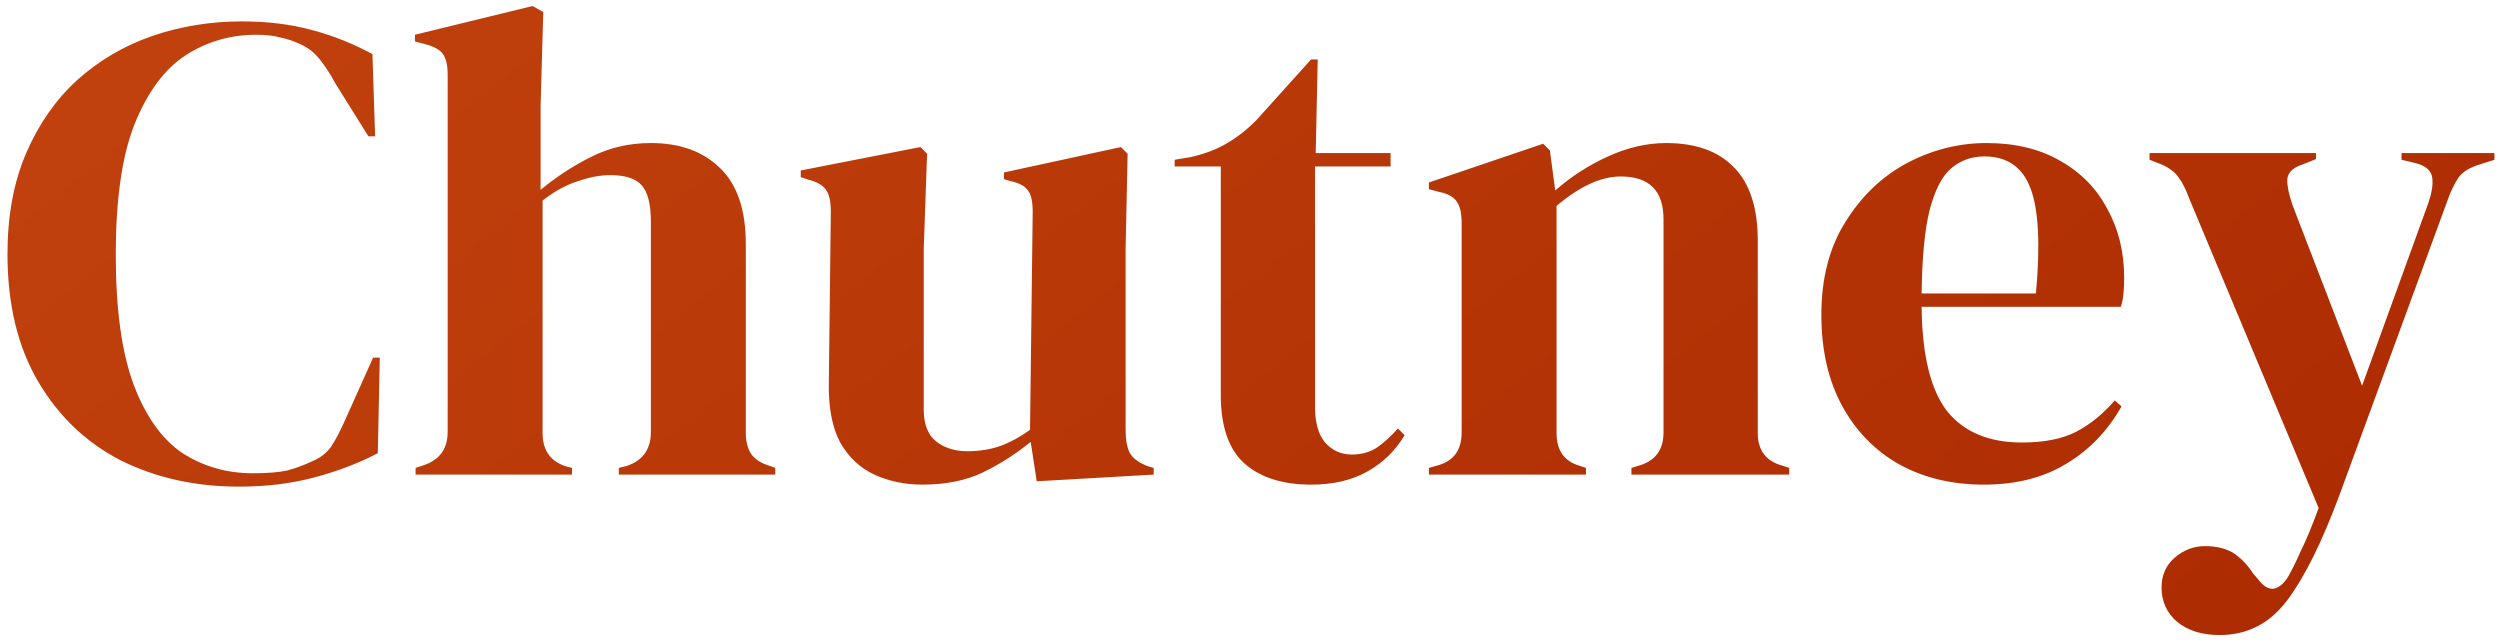 <svg width="187" height="48" viewBox="0 0 187 48" fill="none" xmlns="http://www.w3.org/2000/svg">
<path d="M17.859 36.4C14.626 36.4 11.693 35.75 9.059 34.45C6.459 33.117 4.393 31.15 2.859 28.55C1.326 25.95 0.559 22.767 0.559 19C0.559 16.133 1.026 13.617 1.959 11.45C2.893 9.283 4.159 7.467 5.759 6C7.393 4.533 9.259 3.433 11.359 2.7C13.492 1.967 15.742 1.6 18.109 1.6C20.009 1.6 21.759 1.817 23.359 2.25C24.959 2.683 26.459 3.283 27.859 4.05L28.059 10.2H27.559L25.059 6.2C24.726 5.567 24.359 5 23.959 4.5C23.559 3.967 23.059 3.567 22.459 3.3C21.959 3.067 21.459 2.9 20.959 2.8C20.492 2.667 19.892 2.6 19.159 2.6C17.226 2.6 15.459 3.117 13.859 4.15C12.293 5.183 11.026 6.9 10.059 9.3C9.126 11.667 8.659 14.917 8.659 19.05C8.659 23.15 9.109 26.4 10.009 28.8C10.909 31.167 12.126 32.867 13.659 33.9C15.226 34.9 16.976 35.4 18.909 35.4C19.976 35.4 20.826 35.333 21.459 35.2C22.093 35.033 22.726 34.8 23.359 34.5C23.992 34.233 24.476 33.85 24.809 33.35C25.142 32.817 25.442 32.25 25.709 31.65L27.909 26.75H28.409L28.259 33.9C26.859 34.633 25.293 35.233 23.559 35.7C21.826 36.167 19.926 36.4 17.859 36.4ZM31.086 35.5V35L31.686 34.8C32.886 34.4 33.486 33.567 33.486 32.3V5.6C33.486 4.9 33.37 4.383 33.136 4.05C32.903 3.717 32.453 3.467 31.786 3.3L31.036 3.1V2.6L39.836 0.45L40.636 0.9L40.436 7.95V14.2C41.603 13.233 42.853 12.417 44.186 11.75C45.553 11.05 47.053 10.7 48.686 10.7C50.853 10.7 52.569 11.317 53.836 12.55C55.136 13.783 55.786 15.683 55.786 18.25V32.35C55.786 33.017 55.919 33.55 56.186 33.95C56.453 34.35 56.919 34.65 57.586 34.85L57.986 35V35.5H46.286V35L46.886 34.85C48.086 34.45 48.686 33.6 48.686 32.3V16.6C48.686 15.267 48.453 14.35 47.986 13.85C47.553 13.35 46.77 13.1 45.636 13.1C44.903 13.1 44.103 13.25 43.236 13.55C42.37 13.817 41.486 14.3 40.586 15V32.4C40.586 33.7 41.186 34.533 42.386 34.9L42.786 35V35.5H31.086ZM68.996 36.25C67.696 36.25 66.496 36 65.396 35.5C64.329 35 63.479 34.2 62.846 33.1C62.246 31.967 61.963 30.483 61.996 28.65L62.146 15.8C62.146 15.033 62.013 14.483 61.746 14.15C61.479 13.817 61.063 13.583 60.496 13.45L59.896 13.25V12.75L68.846 11L69.346 11.5L69.096 18.6V30.65C69.096 31.717 69.396 32.5 69.996 33C70.629 33.5 71.413 33.75 72.346 33.75C73.279 33.75 74.113 33.617 74.846 33.35C75.579 33.083 76.313 32.683 77.046 32.15L77.246 15.85C77.246 15.083 77.129 14.55 76.896 14.25C76.663 13.917 76.229 13.683 75.596 13.55L75.096 13.4V12.9L83.846 11L84.346 11.5L84.196 18.6V32.15C84.196 32.883 84.296 33.45 84.496 33.85C84.696 34.25 85.129 34.583 85.796 34.85L86.296 35V35.5L77.546 36L77.096 33.05C75.996 33.95 74.796 34.717 73.496 35.35C72.229 35.95 70.729 36.25 68.996 36.25ZM98.065 36.25C95.932 36.25 94.265 35.717 93.065 34.65C91.898 33.583 91.315 31.883 91.315 29.55V12.45H87.865V11.95L89.065 11.75C90.098 11.517 90.982 11.183 91.715 10.75C92.482 10.317 93.232 9.733 93.965 9L98.065 4.45H98.565L98.415 11.45H104.015V12.45H98.365V30.45C98.365 31.617 98.615 32.5 99.115 33.1C99.648 33.7 100.315 34 101.115 34C101.815 34 102.432 33.833 102.965 33.5C103.498 33.133 104.032 32.65 104.565 32.05L105.065 32.55C104.398 33.683 103.482 34.583 102.315 35.25C101.148 35.917 99.732 36.25 98.065 36.25ZM106.881 35.5V35L107.581 34.8C108.748 34.467 109.331 33.65 109.331 32.35V16.7C109.331 15.967 109.215 15.433 108.981 15.1C108.748 14.733 108.298 14.483 107.631 14.35L106.881 14.15V13.65L115.431 10.75L115.931 11.25L116.331 14.25C117.498 13.217 118.815 12.367 120.281 11.7C121.748 11.033 123.198 10.7 124.631 10.7C126.831 10.7 128.515 11.3 129.681 12.5C130.881 13.7 131.481 15.533 131.481 18V32.4C131.481 33.7 132.115 34.517 133.381 34.85L133.831 35V35.5H122.031V35L122.681 34.8C123.848 34.433 124.431 33.617 124.431 32.35V16.4C124.431 14.267 123.365 13.2 121.231 13.2C119.765 13.2 118.165 13.933 116.431 15.4V32.4C116.431 33.7 117.015 34.517 118.181 34.85L118.631 35V35.5H106.881ZM148.588 10.7C150.754 10.7 152.604 11.15 154.138 12.05C155.671 12.917 156.838 14.117 157.638 15.65C158.471 17.15 158.888 18.867 158.888 20.8C158.888 21.167 158.871 21.55 158.838 21.95C158.804 22.317 158.738 22.65 158.638 22.95H143.738C143.771 26.55 144.404 29.15 145.638 30.75C146.904 32.317 148.771 33.1 151.238 33.1C152.904 33.1 154.254 32.833 155.288 32.3C156.321 31.767 157.288 30.983 158.188 29.95L158.688 30.4C157.654 32.233 156.271 33.667 154.538 34.7C152.838 35.733 150.788 36.25 148.388 36.25C146.021 36.25 143.921 35.75 142.088 34.75C140.254 33.717 138.821 32.25 137.788 30.35C136.754 28.45 136.238 26.183 136.238 23.55C136.238 20.817 136.838 18.5 138.038 16.6C139.238 14.667 140.771 13.2 142.638 12.2C144.538 11.2 146.521 10.7 148.588 10.7ZM148.438 11.7C147.471 11.7 146.638 12 145.938 12.6C145.271 13.167 144.738 14.2 144.338 15.7C143.971 17.167 143.771 19.25 143.738 21.95H152.288C152.621 18.317 152.488 15.7 151.888 14.1C151.288 12.5 150.138 11.7 148.438 11.7ZM166.034 47.5C164.701 47.5 163.634 47.167 162.834 46.5C162.068 45.833 161.684 44.983 161.684 43.95C161.684 43.017 162.018 42.267 162.684 41.7C163.351 41.133 164.101 40.85 164.934 40.85C165.768 40.85 166.468 41.017 167.034 41.35C167.601 41.717 168.101 42.233 168.534 42.9L168.884 43.3C169.618 44.3 170.351 44.283 171.084 43.25C171.384 42.75 171.718 42.083 172.084 41.25C172.484 40.45 172.934 39.367 173.434 38L163.734 14.8C163.501 14.167 163.251 13.667 162.984 13.3C162.718 12.9 162.284 12.567 161.684 12.3L160.784 11.95V11.45H173.234V11.9L172.234 12.3C171.501 12.533 171.118 12.917 171.084 13.45C171.084 13.95 171.218 14.583 171.484 15.35L176.684 28.85L181.634 15.2C181.901 14.433 182.001 13.8 181.934 13.3C181.868 12.767 181.451 12.4 180.684 12.2L179.634 11.95V11.45H186.584V11.95L185.484 12.3C184.718 12.533 184.184 12.867 183.884 13.3C183.584 13.733 183.301 14.333 183.034 15.1L174.984 37.05C173.684 40.55 172.384 43.167 171.084 44.9C169.784 46.633 168.101 47.5 166.034 47.5Z" fill="url(#paint0_linear_17_95)"/>
<defs>
<linearGradient id="paint0_linear_17_95" x1="1.14305e-06" y1="-1.5" x2="103.425" y2="126.69" gradientUnits="userSpaceOnUse">
<stop stop-color="#C2430E"/>
<stop offset="1" stop-color="#AA2800"/>
</linearGradient>
</defs>
</svg>
